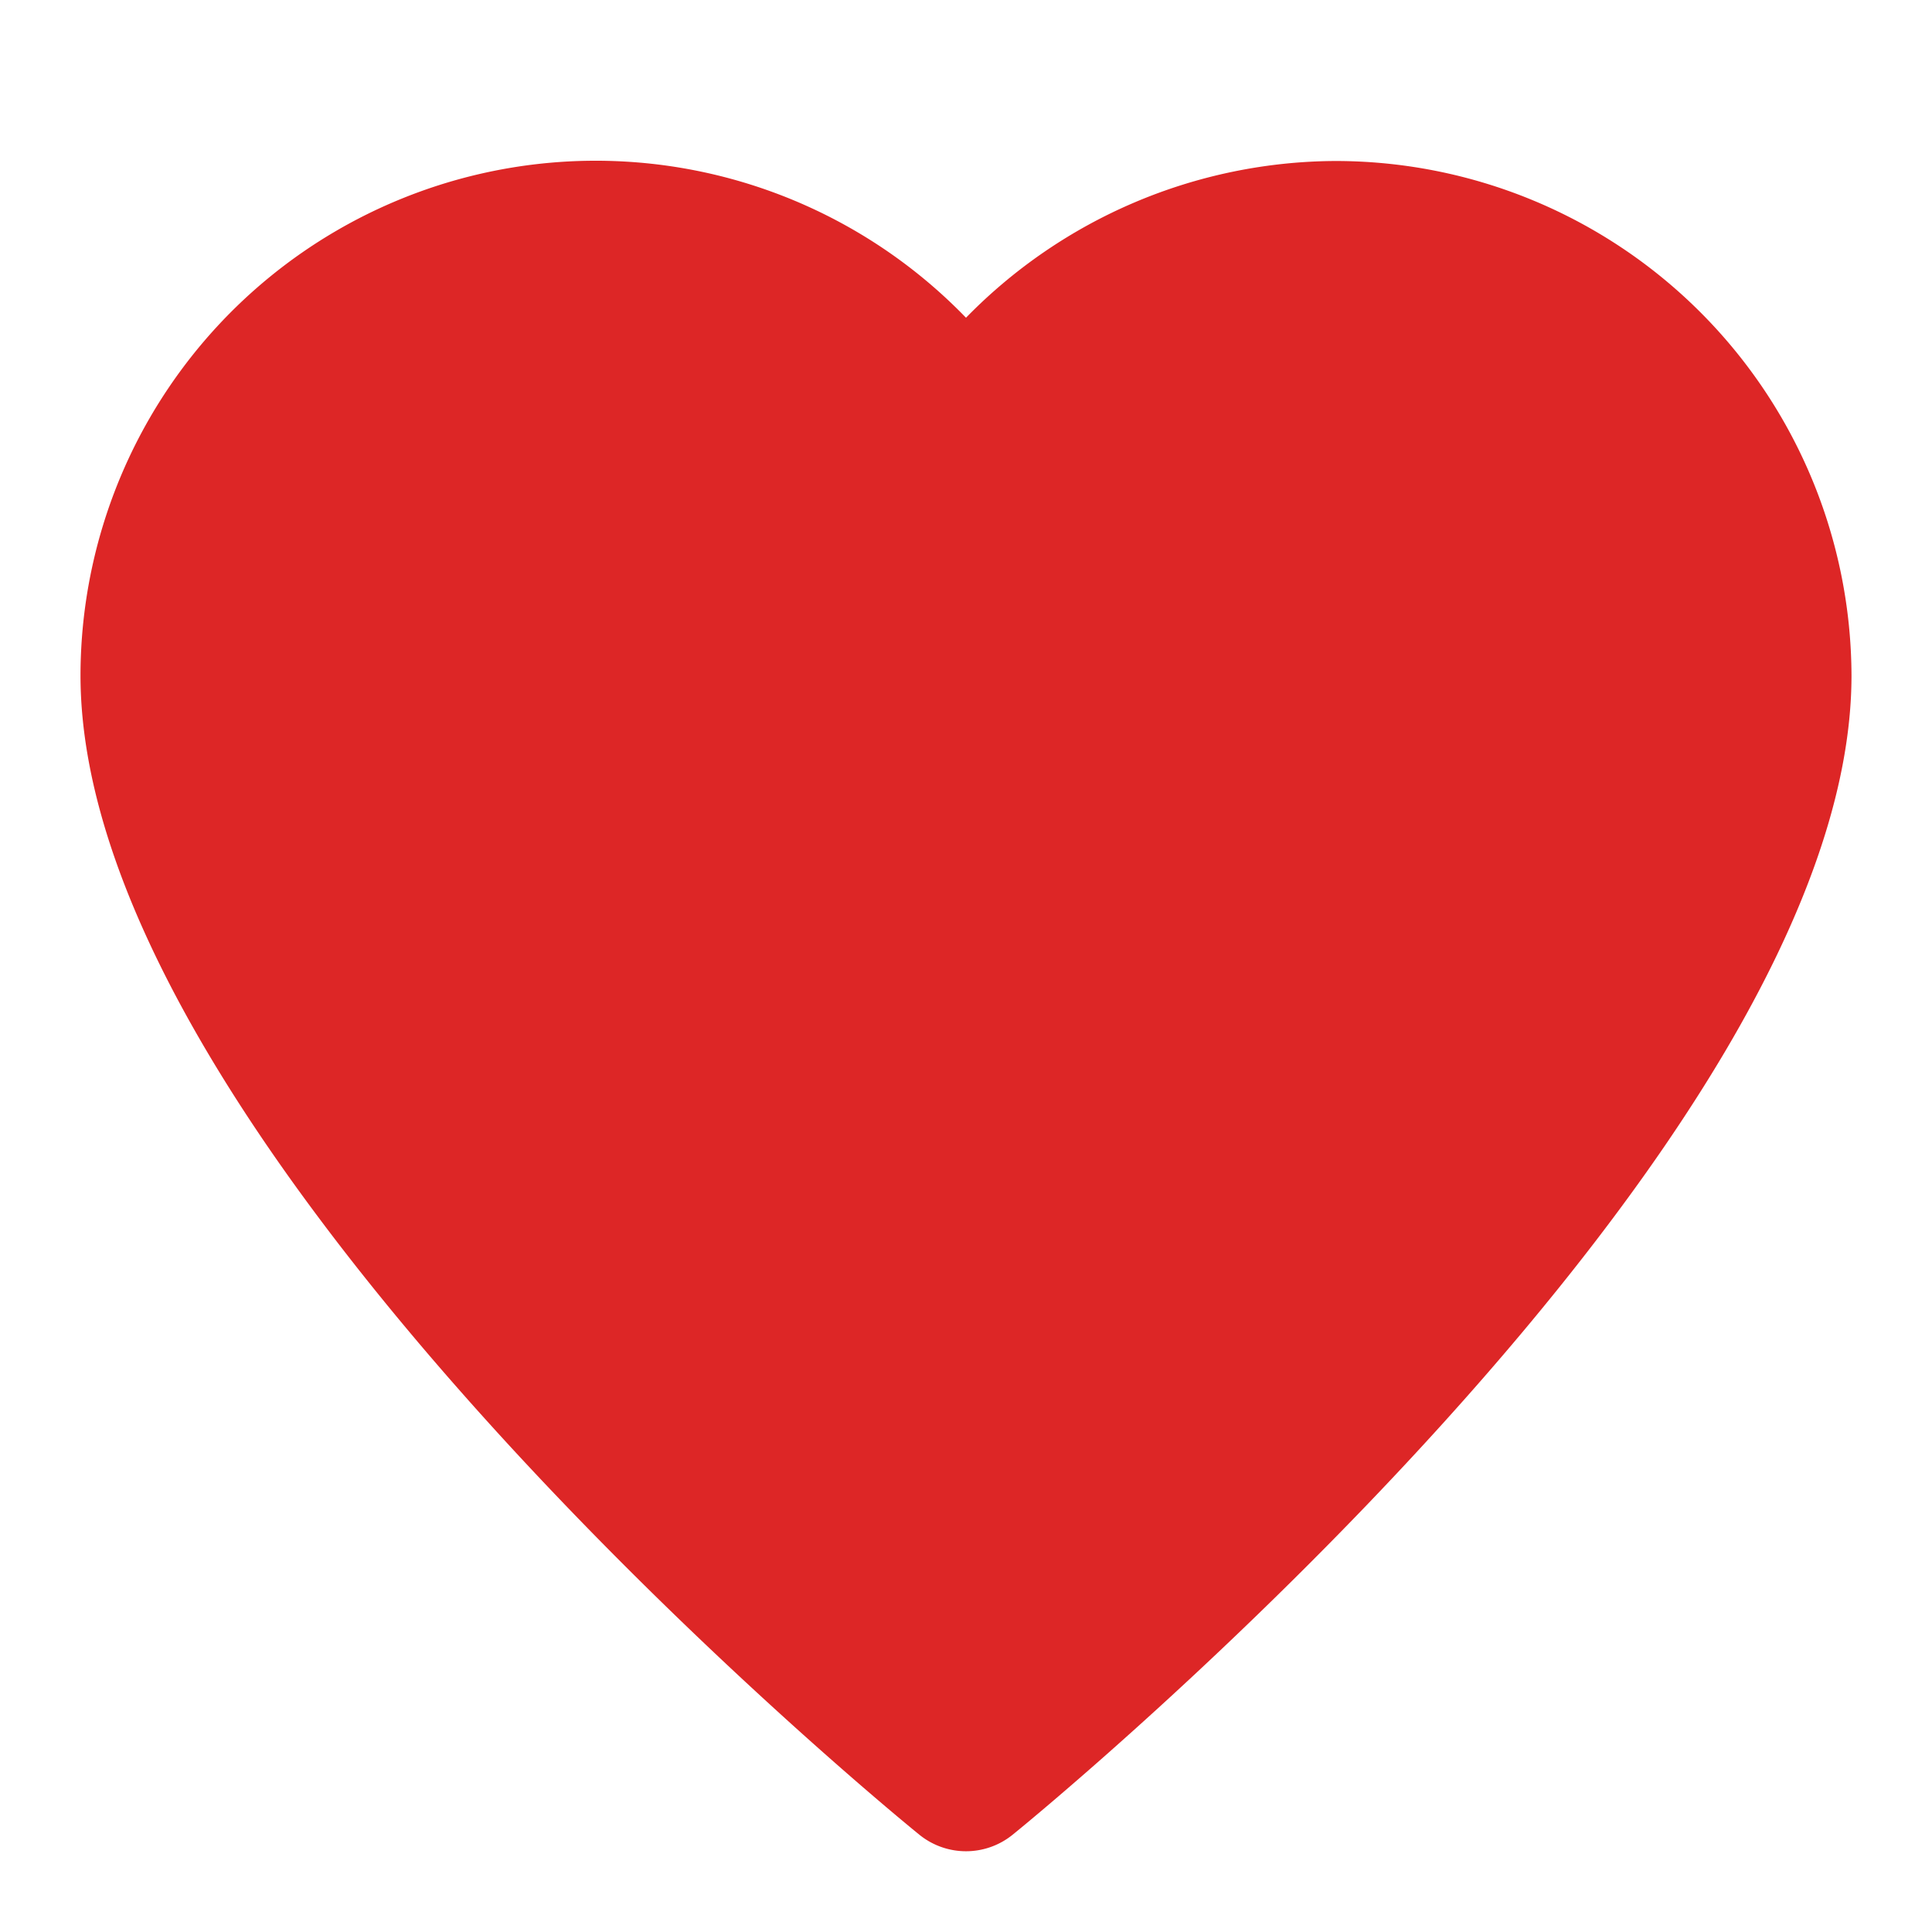 <svg xmlns="http://www.w3.org/2000/svg" viewBox="0 0 24 24"><title>heart</title><g class="nc-icon-wrapper" fill="#1D1D18"><path d="M16.583,2A6.452,6.452,0,0,0,12,3.947,6.4,6.4,0,0,0,1,8.391c0,5.844,9.994,14.056,10.42,14.4a.92.92,0,0,0,1.16,0C13.006,22.447,23,14.235,23,8.391A6.412,6.412,0,0,0,16.583,2Z" fill="#dd2626"/></g></svg>
